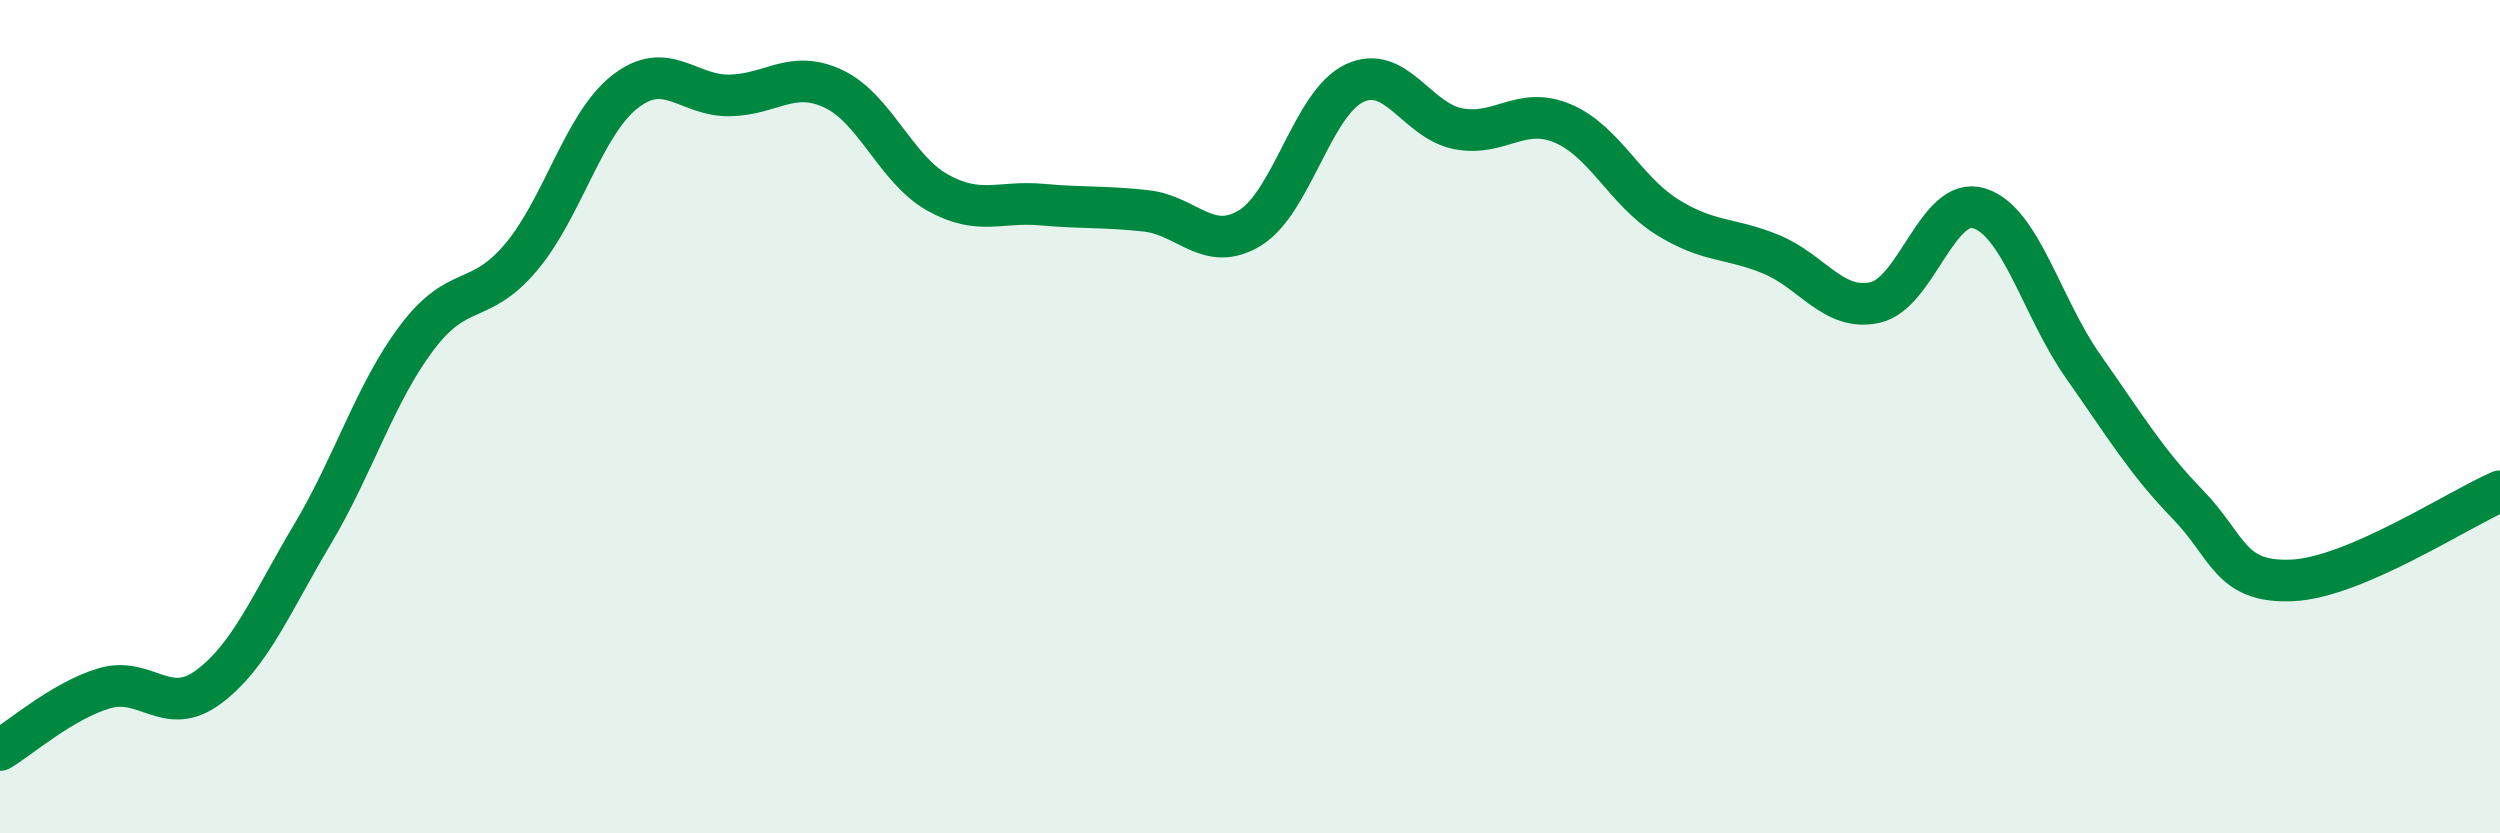 
    <svg width="60" height="20" viewBox="0 0 60 20" xmlns="http://www.w3.org/2000/svg">
      <path
        d="M 0,18 C 0.5,17.7 1.5,16.82 2.5,16.52 C 3.5,16.22 4,17.23 5,16.49 C 6,15.75 6.5,14.5 7.5,12.82 C 8.5,11.14 9,9.44 10,8.11 C 11,6.78 11.5,7.36 12.5,6.18 C 13.5,5 14,2.98 15,2.2 C 16,1.42 16.5,2.3 17.5,2.29 C 18.5,2.28 19,1.66 20,2.13 C 21,2.6 21.5,4.06 22.5,4.62 C 23.5,5.18 24,4.82 25,4.91 C 26,5 26.5,4.95 27.5,5.06 C 28.5,5.17 29,6.08 30,5.47 C 31,4.86 31.5,2.48 32.5,2 C 33.5,1.52 34,2.9 35,3.09 C 36,3.28 36.5,2.54 37.5,2.96 C 38.5,3.38 39,4.57 40,5.2 C 41,5.83 41.5,5.69 42.5,6.1 C 43.5,6.51 44,7.48 45,7.26 C 46,7.04 46.5,4.69 47.5,5 C 48.5,5.31 49,7.38 50,8.8 C 51,10.22 51.5,11.07 52.5,12.1 C 53.5,13.13 53.5,13.99 55,13.93 C 56.5,13.87 59,12.22 60,11.79L60 20L0 20Z"
        fill="#008740"
        opacity="0.1"
        stroke-linecap="round"
        stroke-linejoin="round"
      />
      <path
        d="M 0,18 C 0.5,17.7 1.5,16.82 2.5,16.52 C 3.5,16.22 4,17.23 5,16.49 C 6,15.75 6.5,14.5 7.5,12.82 C 8.5,11.14 9,9.44 10,8.11 C 11,6.78 11.5,7.36 12.5,6.18 C 13.5,5 14,2.98 15,2.2 C 16,1.42 16.5,2.3 17.5,2.29 C 18.5,2.28 19,1.66 20,2.13 C 21,2.6 21.5,4.06 22.5,4.62 C 23.5,5.18 24,4.82 25,4.91 C 26,5 26.5,4.95 27.5,5.06 C 28.5,5.17 29,6.08 30,5.47 C 31,4.86 31.5,2.48 32.5,2 C 33.5,1.52 34,2.9 35,3.09 C 36,3.28 36.5,2.54 37.5,2.96 C 38.5,3.38 39,4.57 40,5.2 C 41,5.83 41.5,5.69 42.5,6.1 C 43.5,6.51 44,7.48 45,7.26 C 46,7.04 46.5,4.69 47.5,5 C 48.5,5.31 49,7.38 50,8.8 C 51,10.22 51.5,11.07 52.5,12.1 C 53.5,13.13 53.5,13.99 55,13.93 C 56.5,13.87 59,12.22 60,11.79"
        stroke="#008740"
        stroke-width="1"
        fill="none"
        stroke-linecap="round"
        stroke-linejoin="round"
      />
    </svg>
  